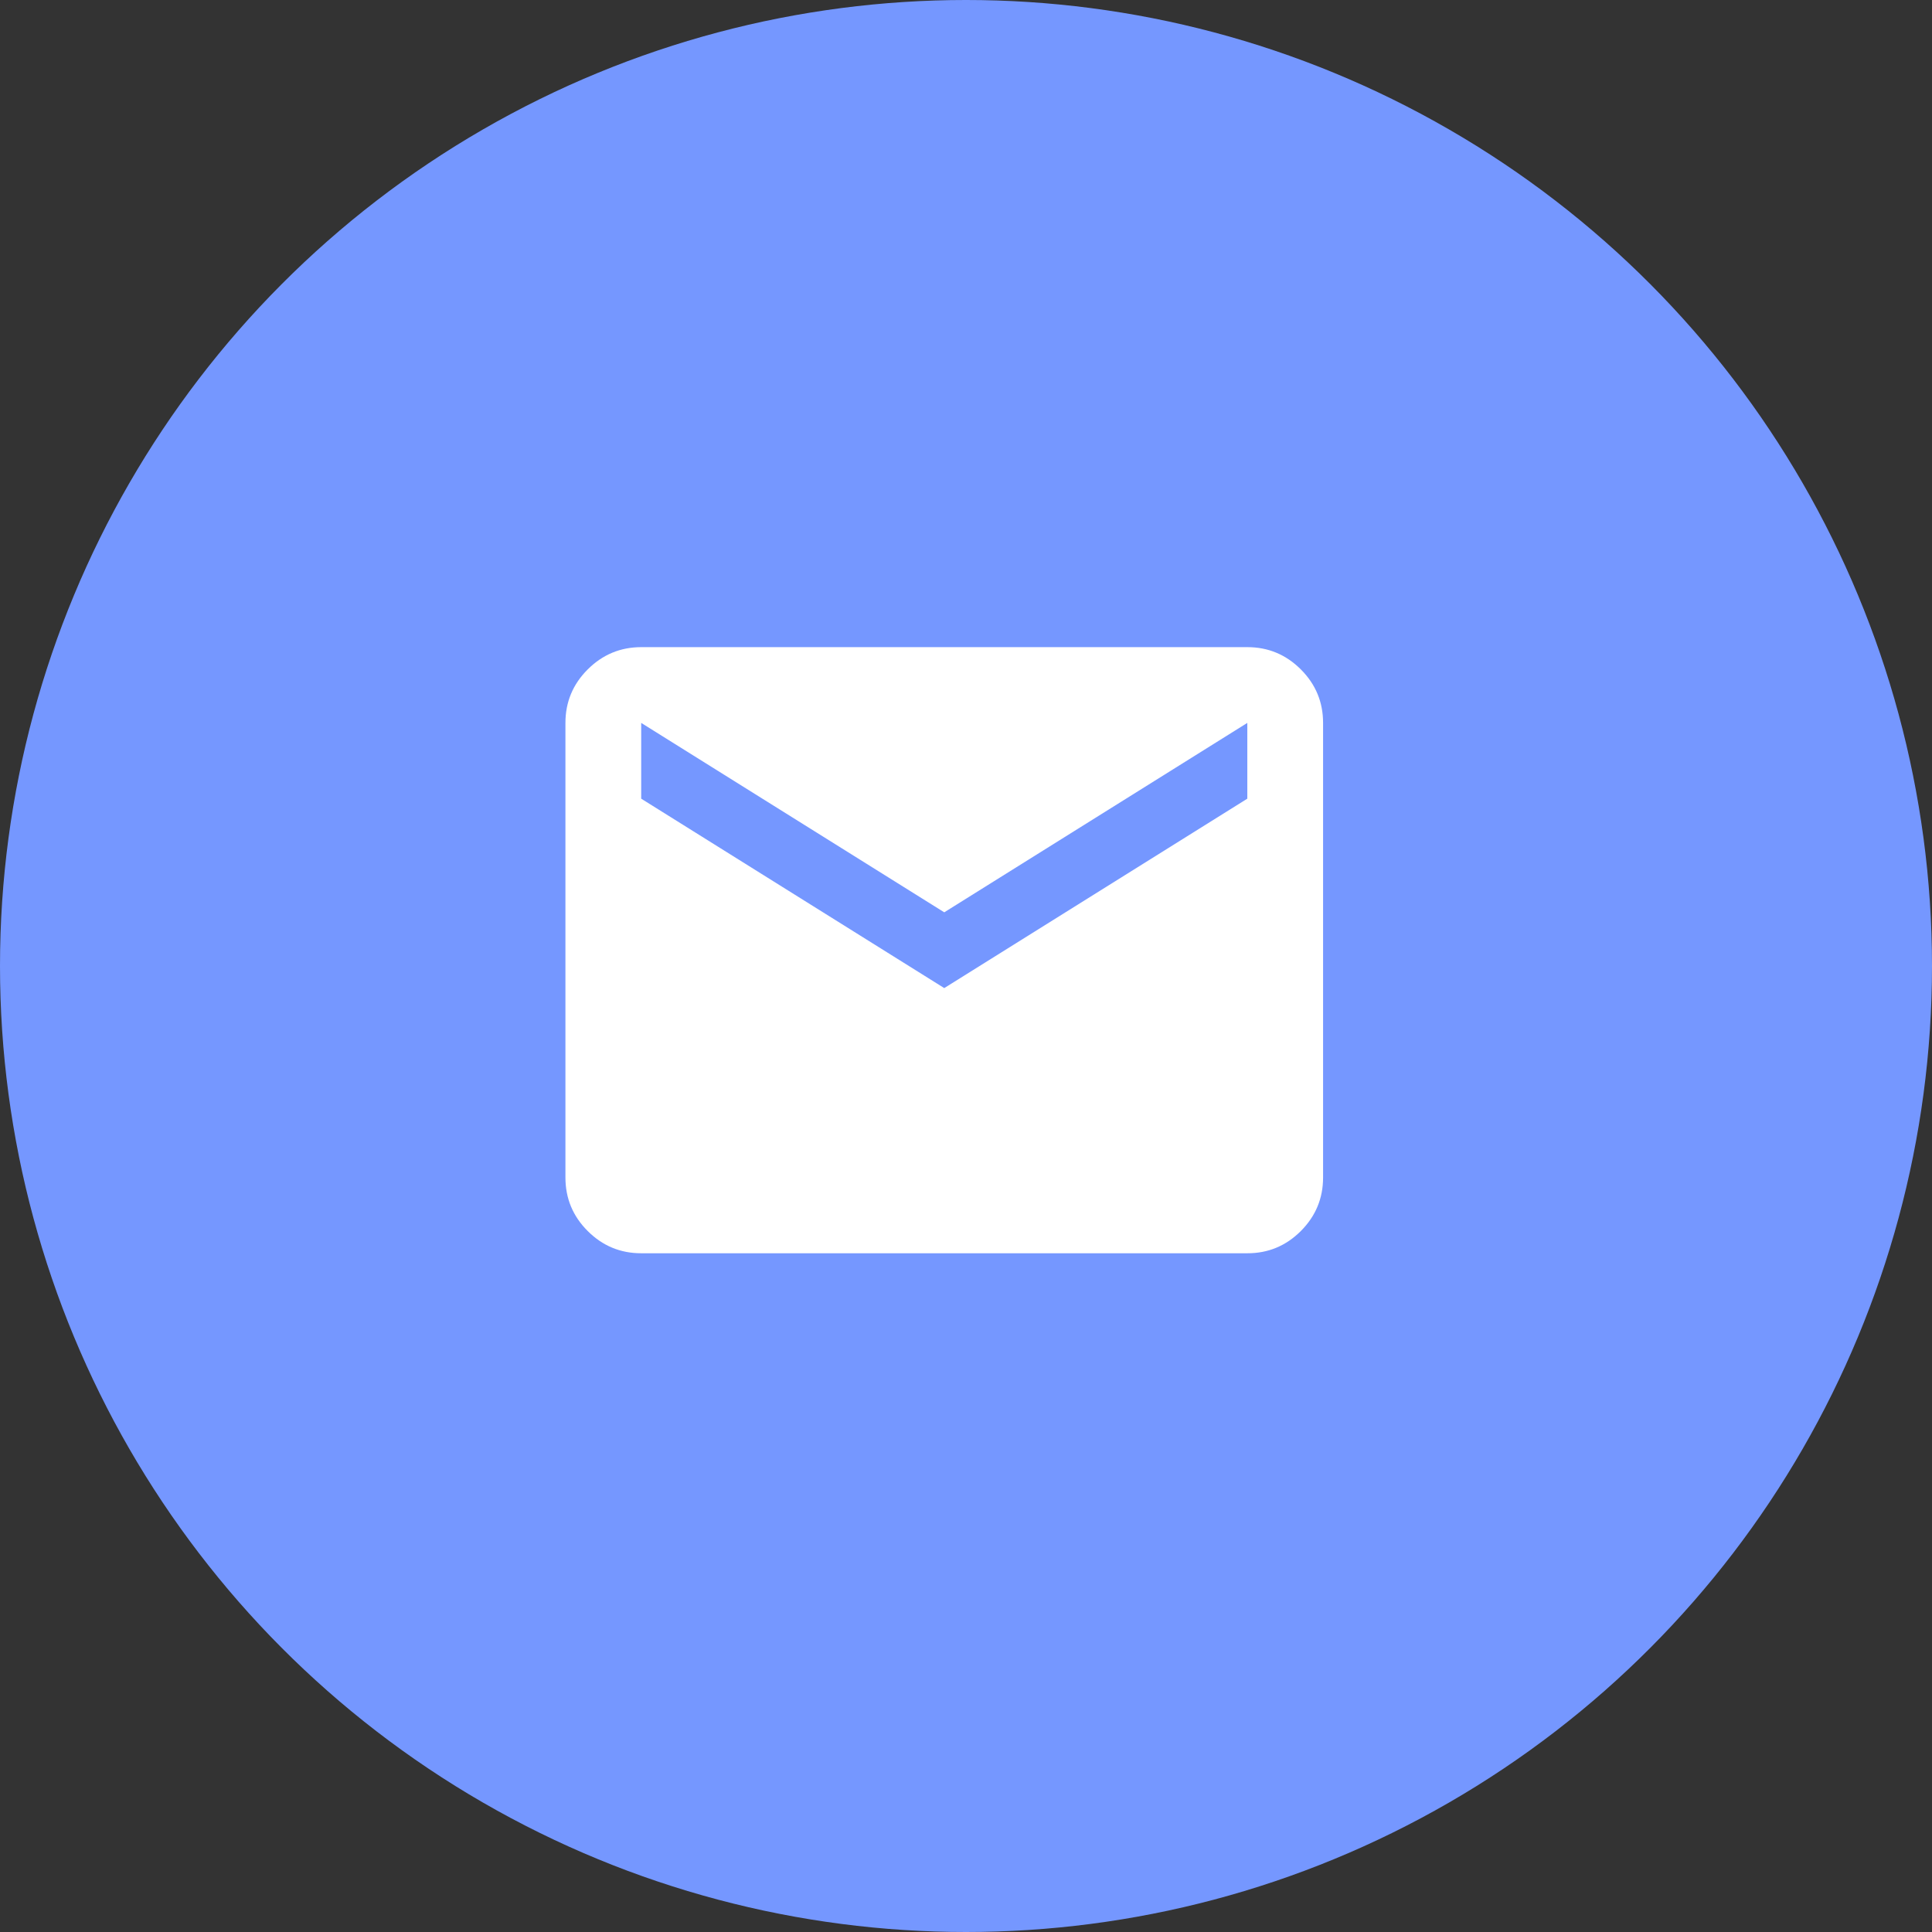 <?xml version="1.0" encoding="UTF-8"?> <svg xmlns="http://www.w3.org/2000/svg" width="51" height="51" viewBox="0 0 51 51" fill="none"><rect x="0" y="0" width="51" height="51" fill="#333333" stroke="none"/><circle cx="25.5" cy="25.5" r="25.5" fill="#7597FF"></circle><path d="M16.926 33.083C16.376 33.083 15.905 32.887 15.514 32.496C15.122 32.105 14.926 31.634 14.926 31.083V19.083C14.926 18.533 15.122 18.062 15.514 17.671C15.906 17.28 16.376 17.084 16.926 17.083H32.926C33.476 17.083 33.947 17.279 34.339 17.671C34.731 18.063 34.926 18.534 34.926 19.083V31.083C34.926 31.633 34.73 32.104 34.339 32.496C33.947 32.888 33.476 33.084 32.926 33.083H16.926ZM24.926 26.083L32.926 21.083V19.083L24.926 24.083L16.926 19.083V21.083L24.926 26.083Z" fill="white"></path></svg> 